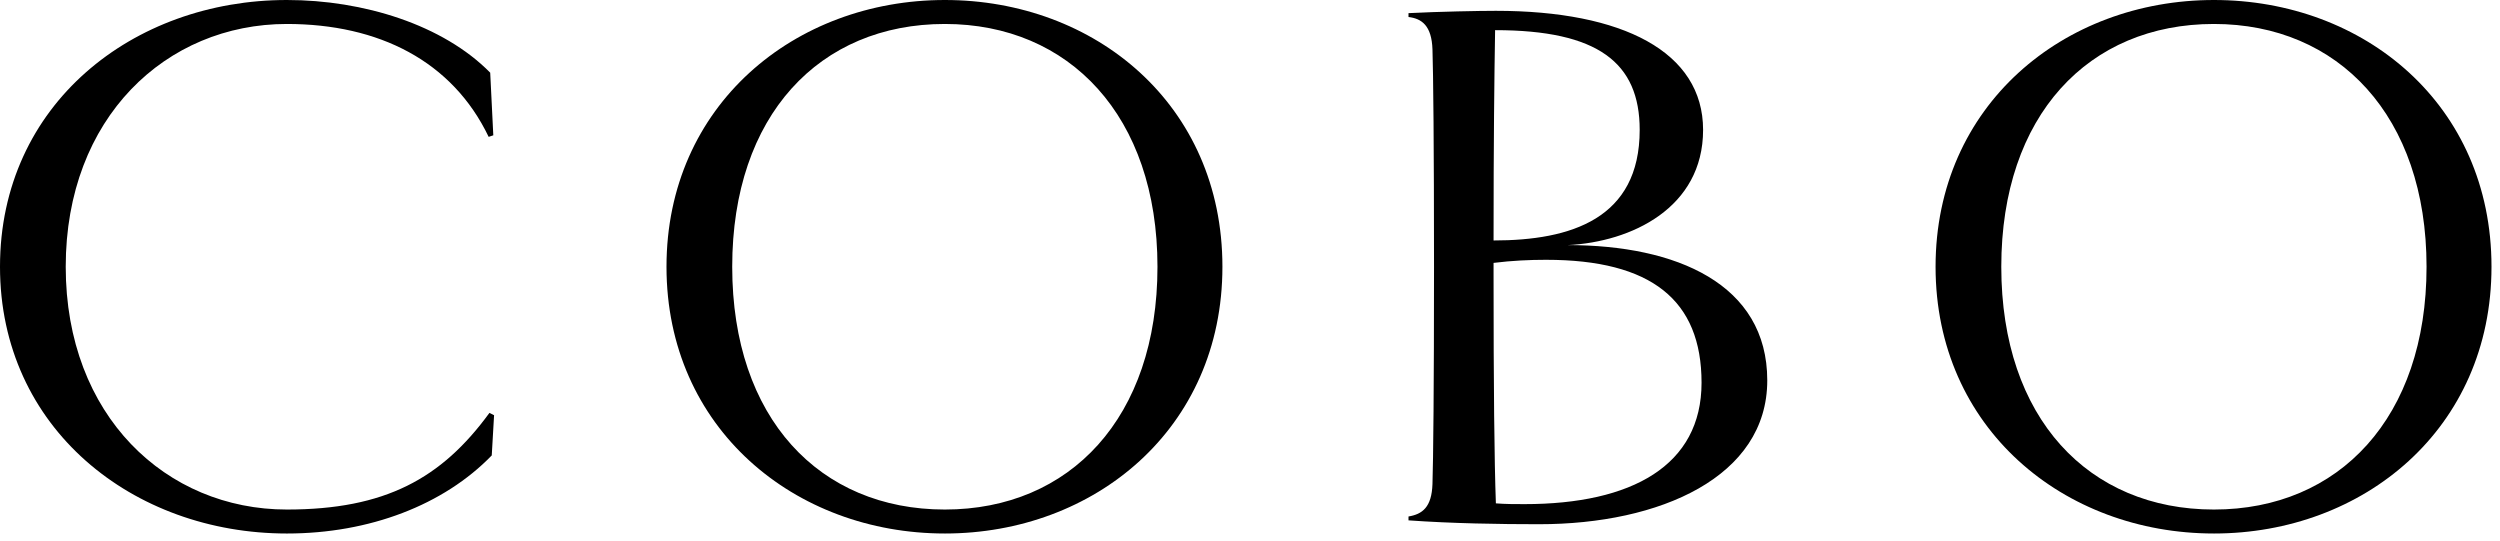 <?xml version="1.0" encoding="UTF-8"?><svg id="_レイヤー_1" xmlns="http://www.w3.org/2000/svg" viewBox="0 0 97 21"><path d="M0,10.35C0,4.05,5.16,0,11.13,0c2.97,0,6.06,.96,7.89,2.82l.12,2.43-.18,.06C17.55,2.37,14.7,.93,11.13,.93,6.45,.93,2.55,4.56,2.55,10.35s3.9,9.42,8.58,9.42c3.81,0,6-1.2,7.86-3.75l.18,.09-.09,1.56c-1.86,1.92-4.74,3.03-7.95,3.03C5.16,20.7,0,16.62,0,10.35Z"/><path d="M36.66,20.7c-5.82,0-10.8-4.08-10.8-10.35S30.84,0,36.66,0s10.77,4.05,10.77,10.35-4.98,10.35-10.77,10.35Zm0-19.77c-4.86,0-8.25,3.54-8.25,9.42s3.39,9.42,8.25,9.42,8.25-3.57,8.25-9.42S41.49,.93,36.66,.93Z"/><path d="M59.72,20.34c-1.53,0-3.39-.03-5.07-.15v-.15c.54-.09,.9-.36,.93-1.26,.03-.9,.06-3.78,.06-8.43s-.03-7.56-.06-8.43c-.03-.93-.42-1.2-.93-1.26v-.15c1.17-.06,2.76-.09,3.39-.09,4.92,0,8.04,1.59,8.04,4.62s-2.79,4.35-5.25,4.47c4.2,0,7.74,1.5,7.74,5.25s-4.17,5.58-8.85,5.58Zm-1.71-19.17c-.03,1.8-.06,4.32-.06,8.16,3,0,5.67-.84,5.67-4.29,0-2.61-1.62-3.87-5.61-3.87Zm1.98,8.91c-.63,0-1.32,.03-2.04,.12v.48c0,4.32,.03,7.2,.09,8.85,.36,.03,.75,.03,1.11,.03,4.17,0,6.87-1.5,6.87-4.71s-1.95-4.77-6.03-4.77Z"/><path d="M85.9,20.7c-5.82,0-10.8-4.08-10.8-10.35S80.08,0,85.9,0s10.77,4.05,10.77,10.35-4.98,10.35-10.77,10.35Zm0-19.77c-4.86,0-8.25,3.54-8.25,9.42s3.39,9.42,8.25,9.42,8.25-3.57,8.25-9.42S90.73,.93,85.9,.93Z"/></svg>